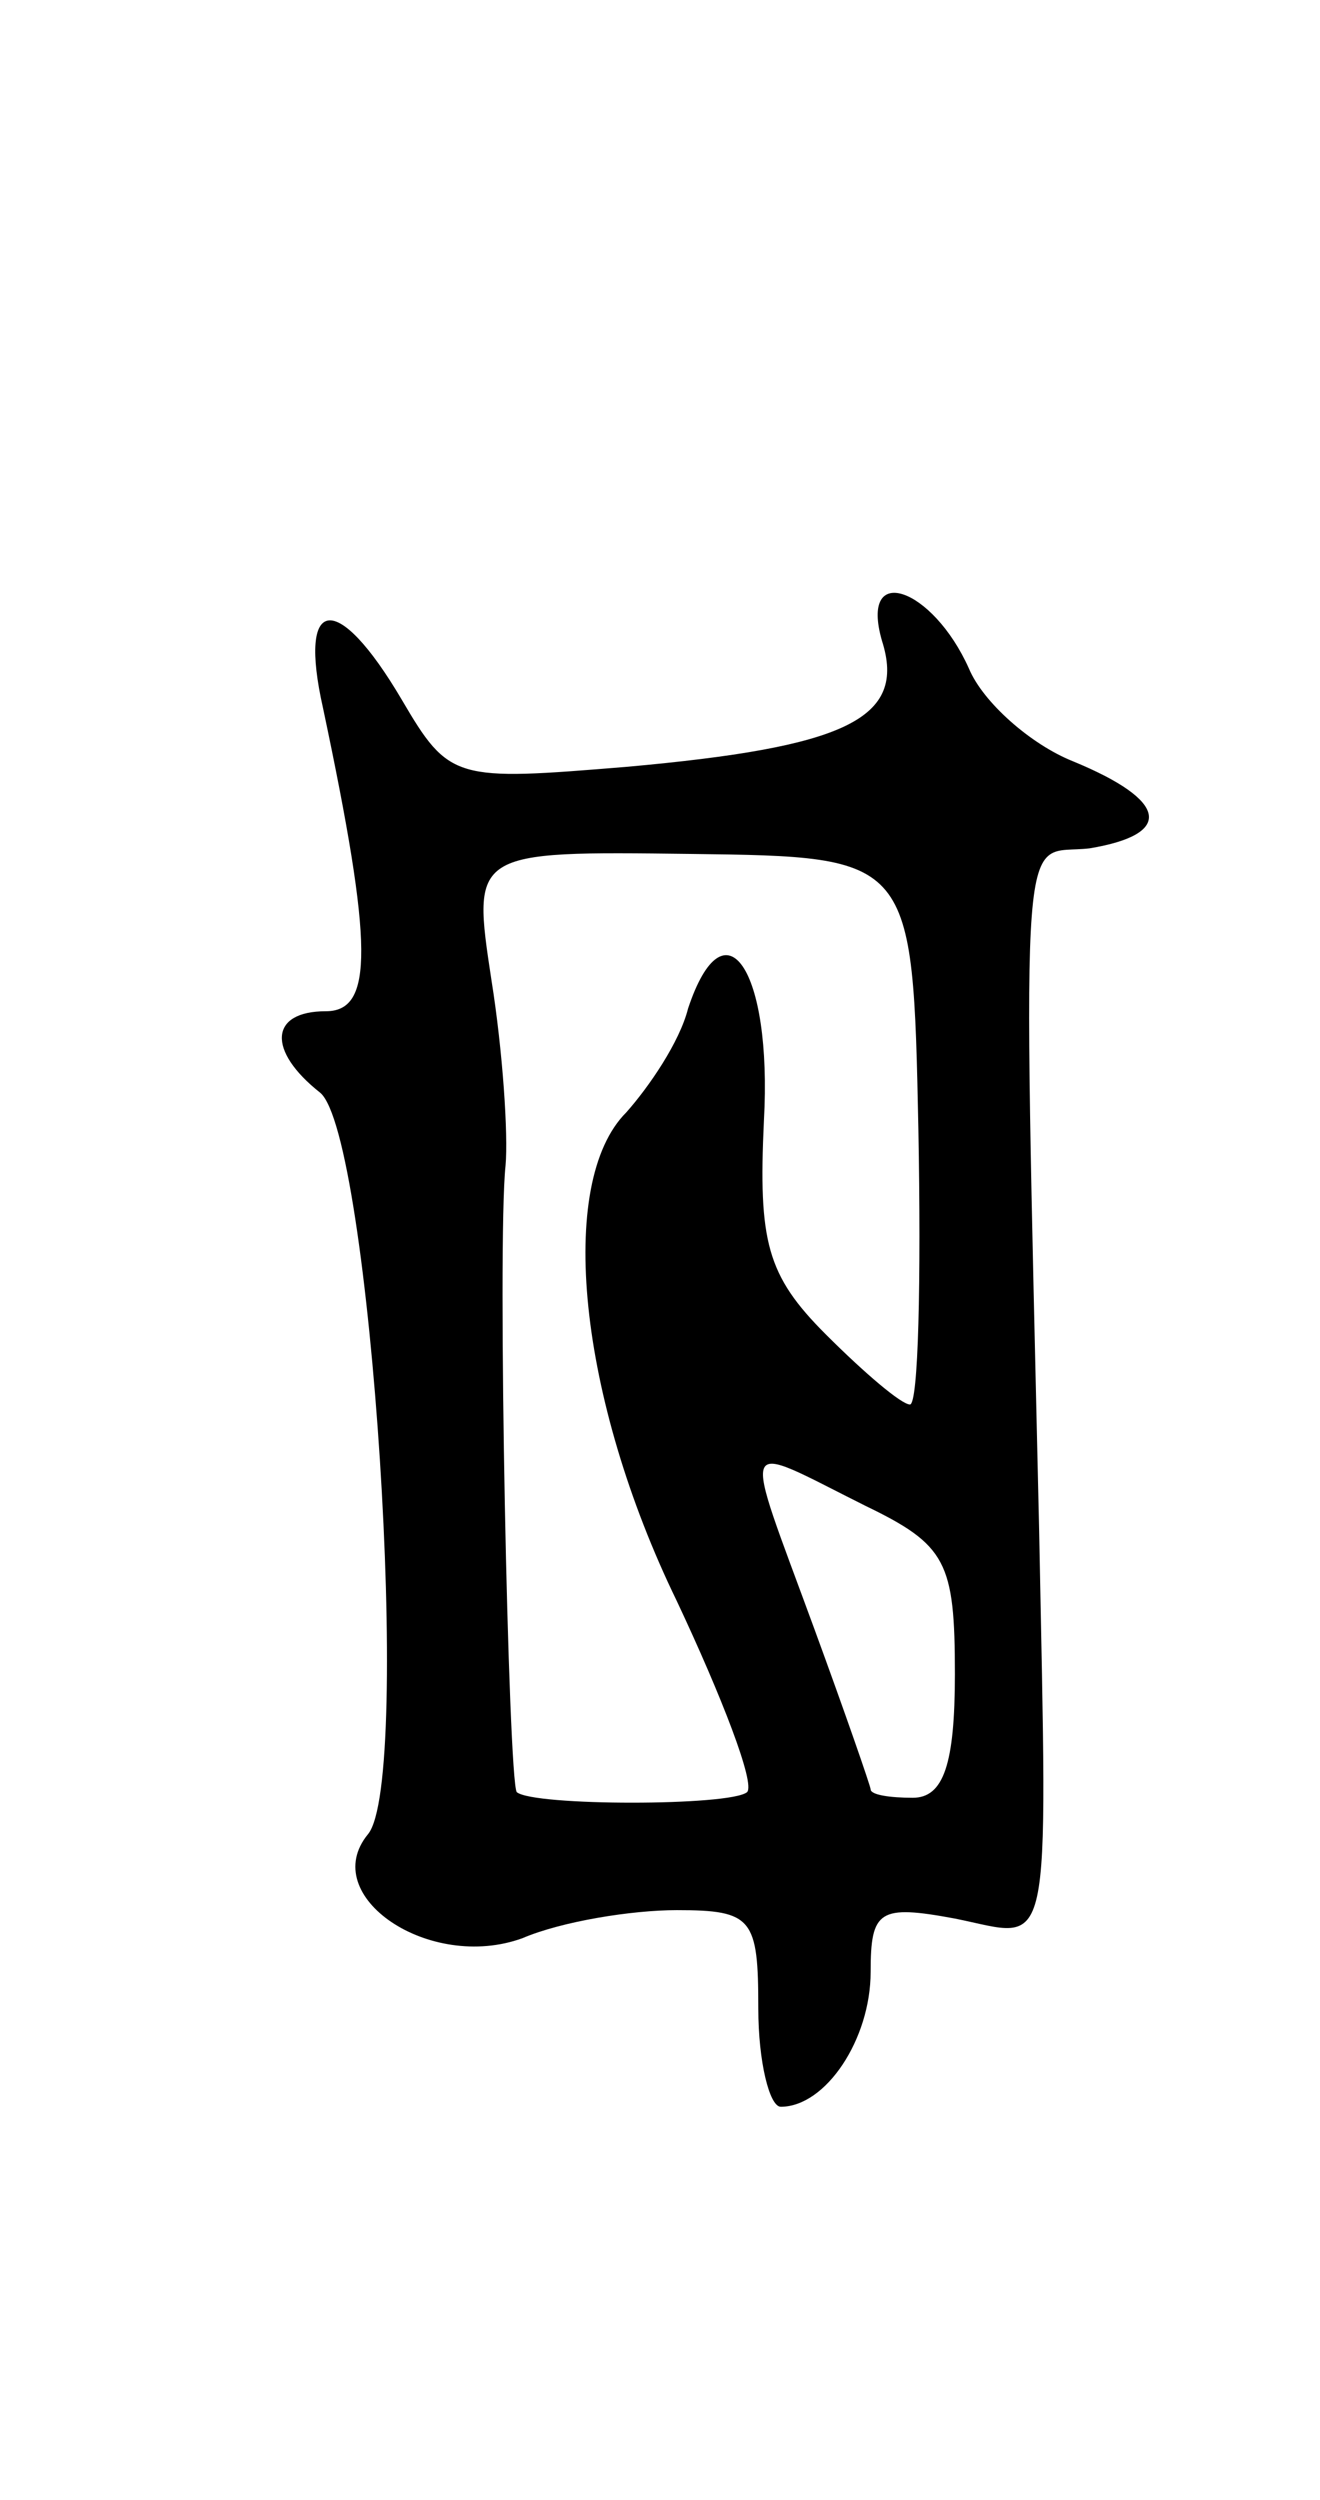 <svg version="1.0" xmlns="http://www.w3.org/2000/svg" width="47" height="89" viewBox="0 0 47 89" ><g transform="translate(0,89) scale(0.1,-0.1)" ><path d="M314 662 c9 -28 -13 -38 -91 -45 -61 -5 -63 -5 -80 24 -23 39 -37 37 -28 -3 18 -85 18 -108 1 -108 -20 0 -21 -14 -2 -29 18 -15 33 -245 17 -264 -18 -22 22 -49 55 -37 14 6 39 10 55 10 27 0 29 -3 29 -35 0 -19 4 -35 8 -35 16 0 32 24 32 48 0 22 3 24 30 19 35 -7 33 -18 30 138 -6 263 -7 240 18 243 30 5 28 17 -6 31 -15 6 -32 21 -37 33 -13 29 -39 38 -31 10z m13 -174 c1 -54 0 -98 -3 -98 -3 0 -16 11 -30 25 -21 21 -24 33 -22 76 3 54 -14 79 -27 40 -3 -12 -14 -28 -22 -37 -25 -25 -17 -102 18 -174 16 -34 28 -65 25 -68 -6 -5 -76 -5 -82 0 -3 4 -7 195 -4 223 1 11 -1 41 -5 66 -7 46 -7 46 71 45 79 -1 79 -1 81 -98z m-19 -134 c29 -14 32 -20 32 -60 0 -32 -4 -44 -15 -44 -8 0 -15 1 -15 3 0 1 -9 27 -20 57 -26 71 -28 67 18 44z"/></g></svg> 
